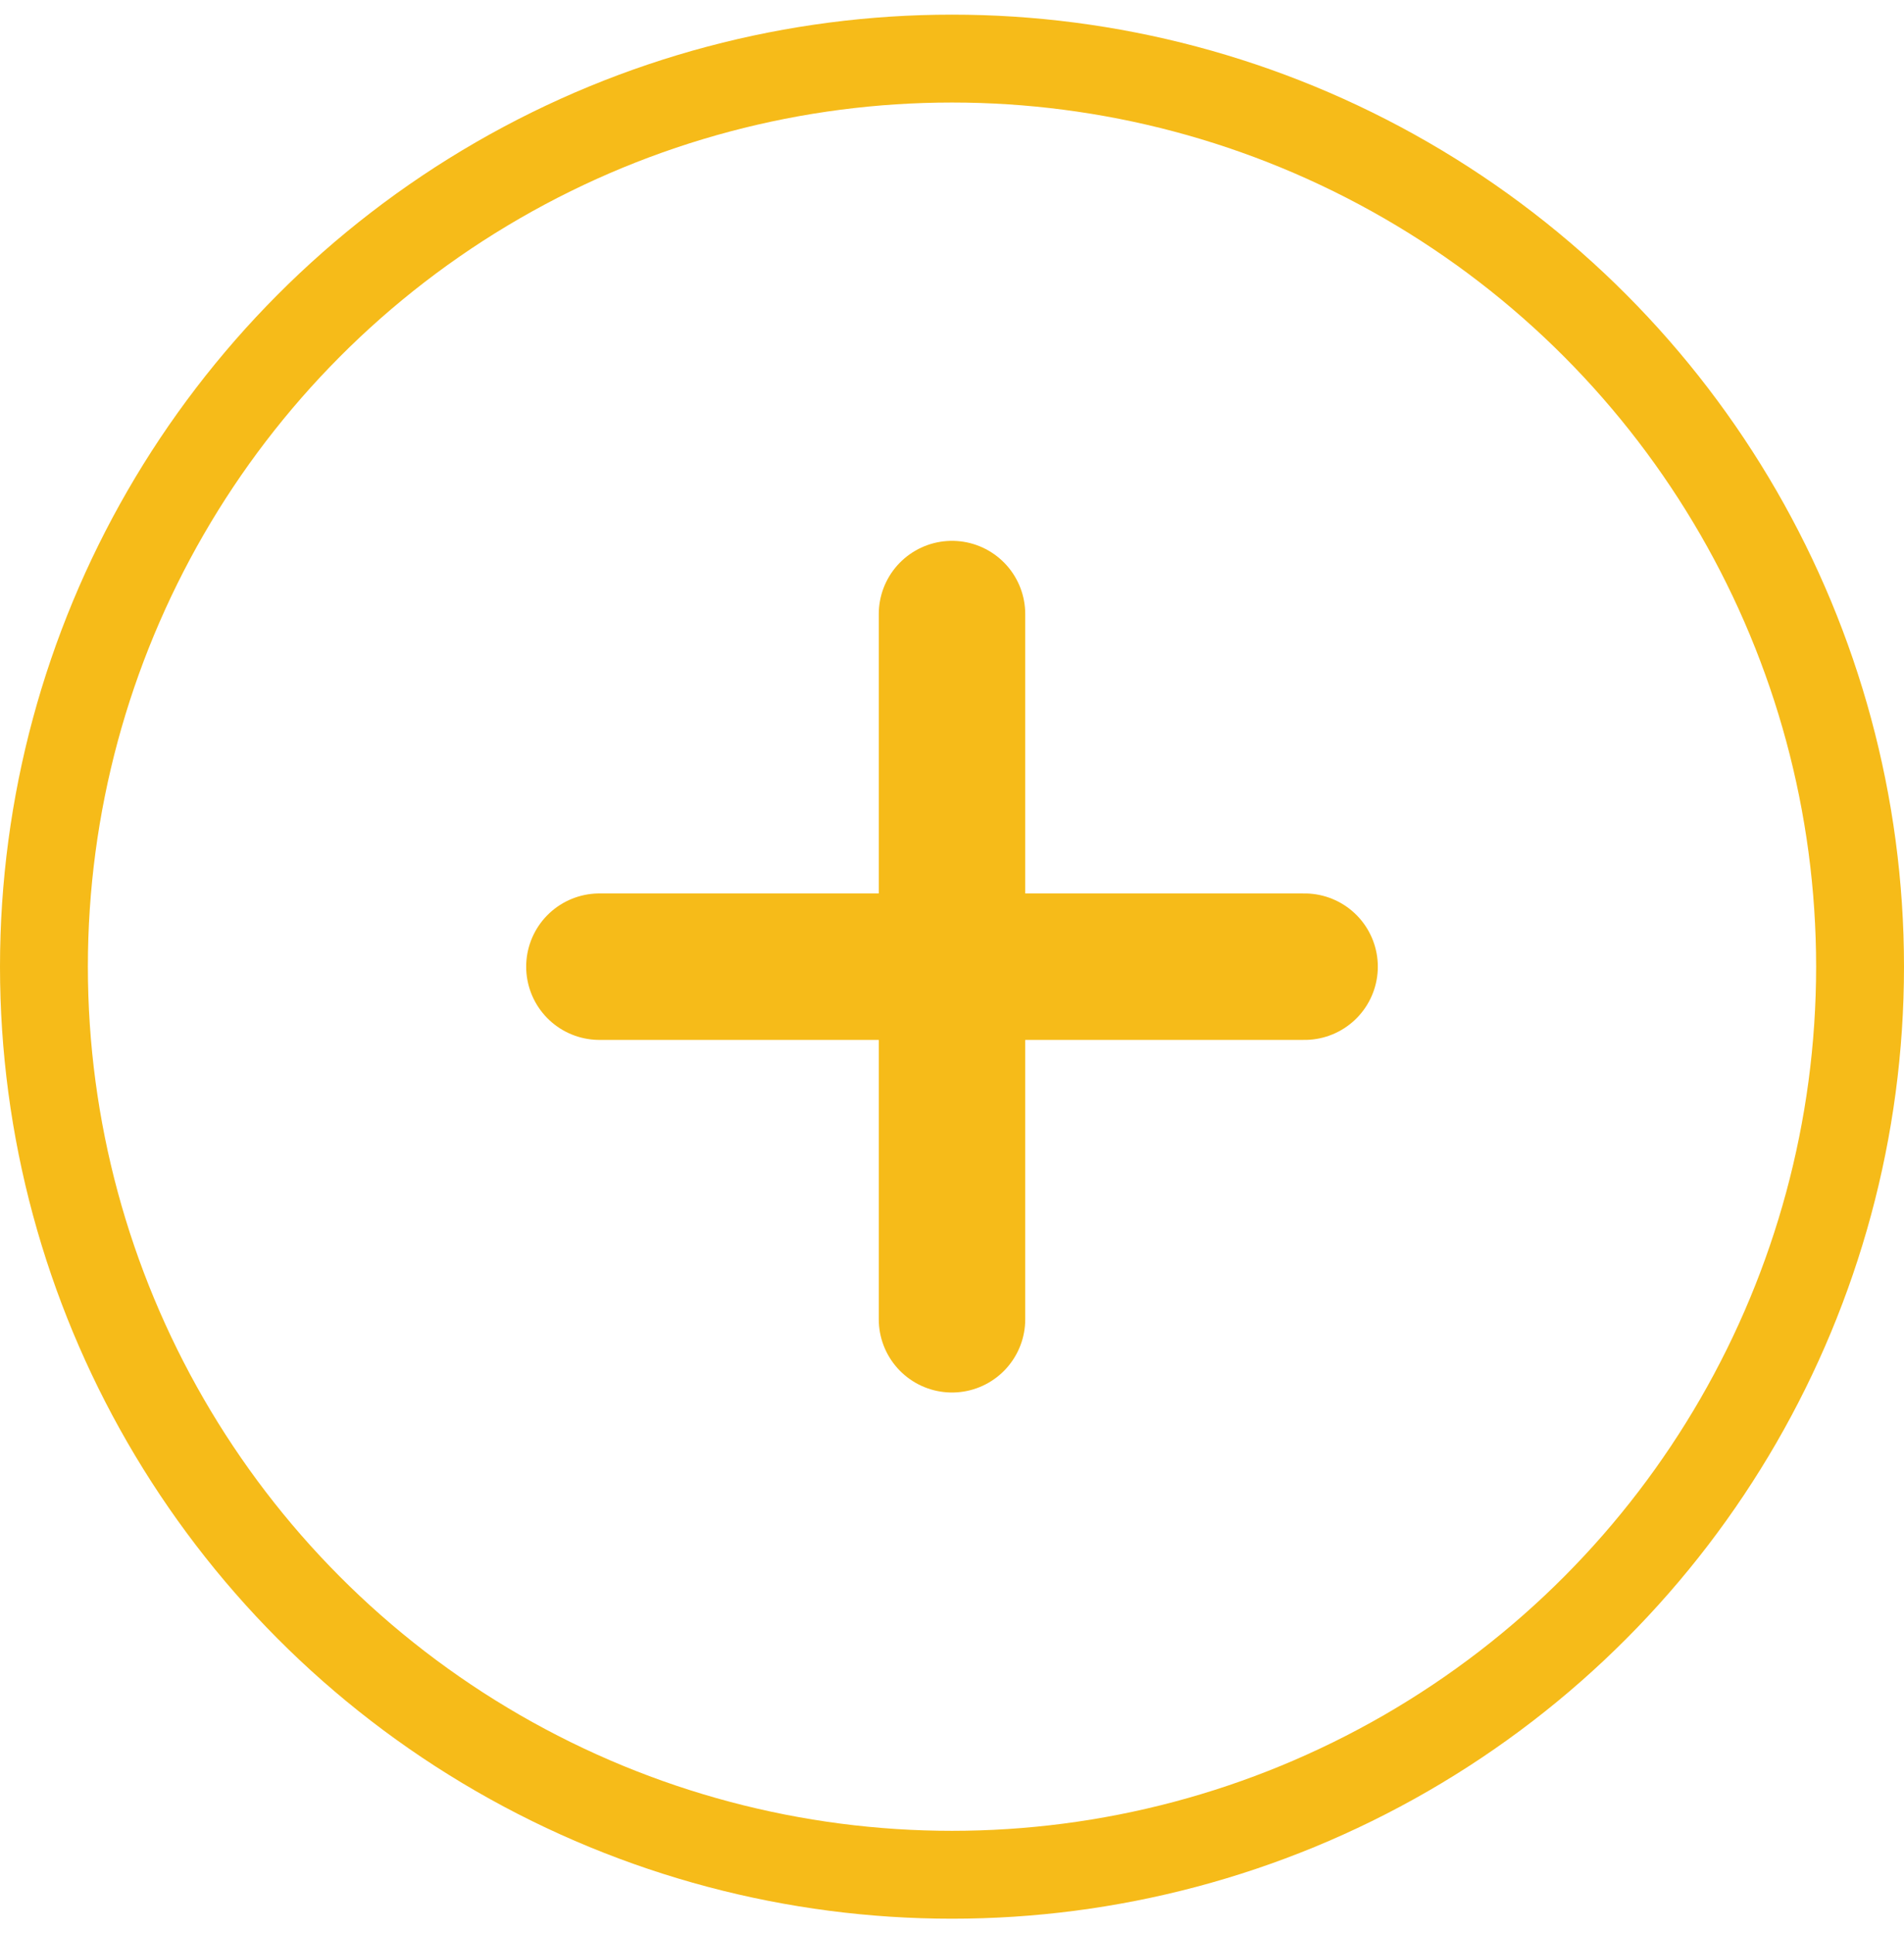 <svg width="65" height="66" viewBox="0 0 65 66" fill="none" xmlns="http://www.w3.org/2000/svg">
<circle cx="32.5" cy="33" r="31" stroke="#F6BB19" stroke-width="3"/>
<path d="M32.5 45.037V20.963" stroke="#F6BB19" stroke-width="5" stroke-linecap="round"/>
<path d="M20.463 33L44.537 33" stroke="#F6BB19" stroke-width="5" stroke-linecap="round"/>
</svg>
